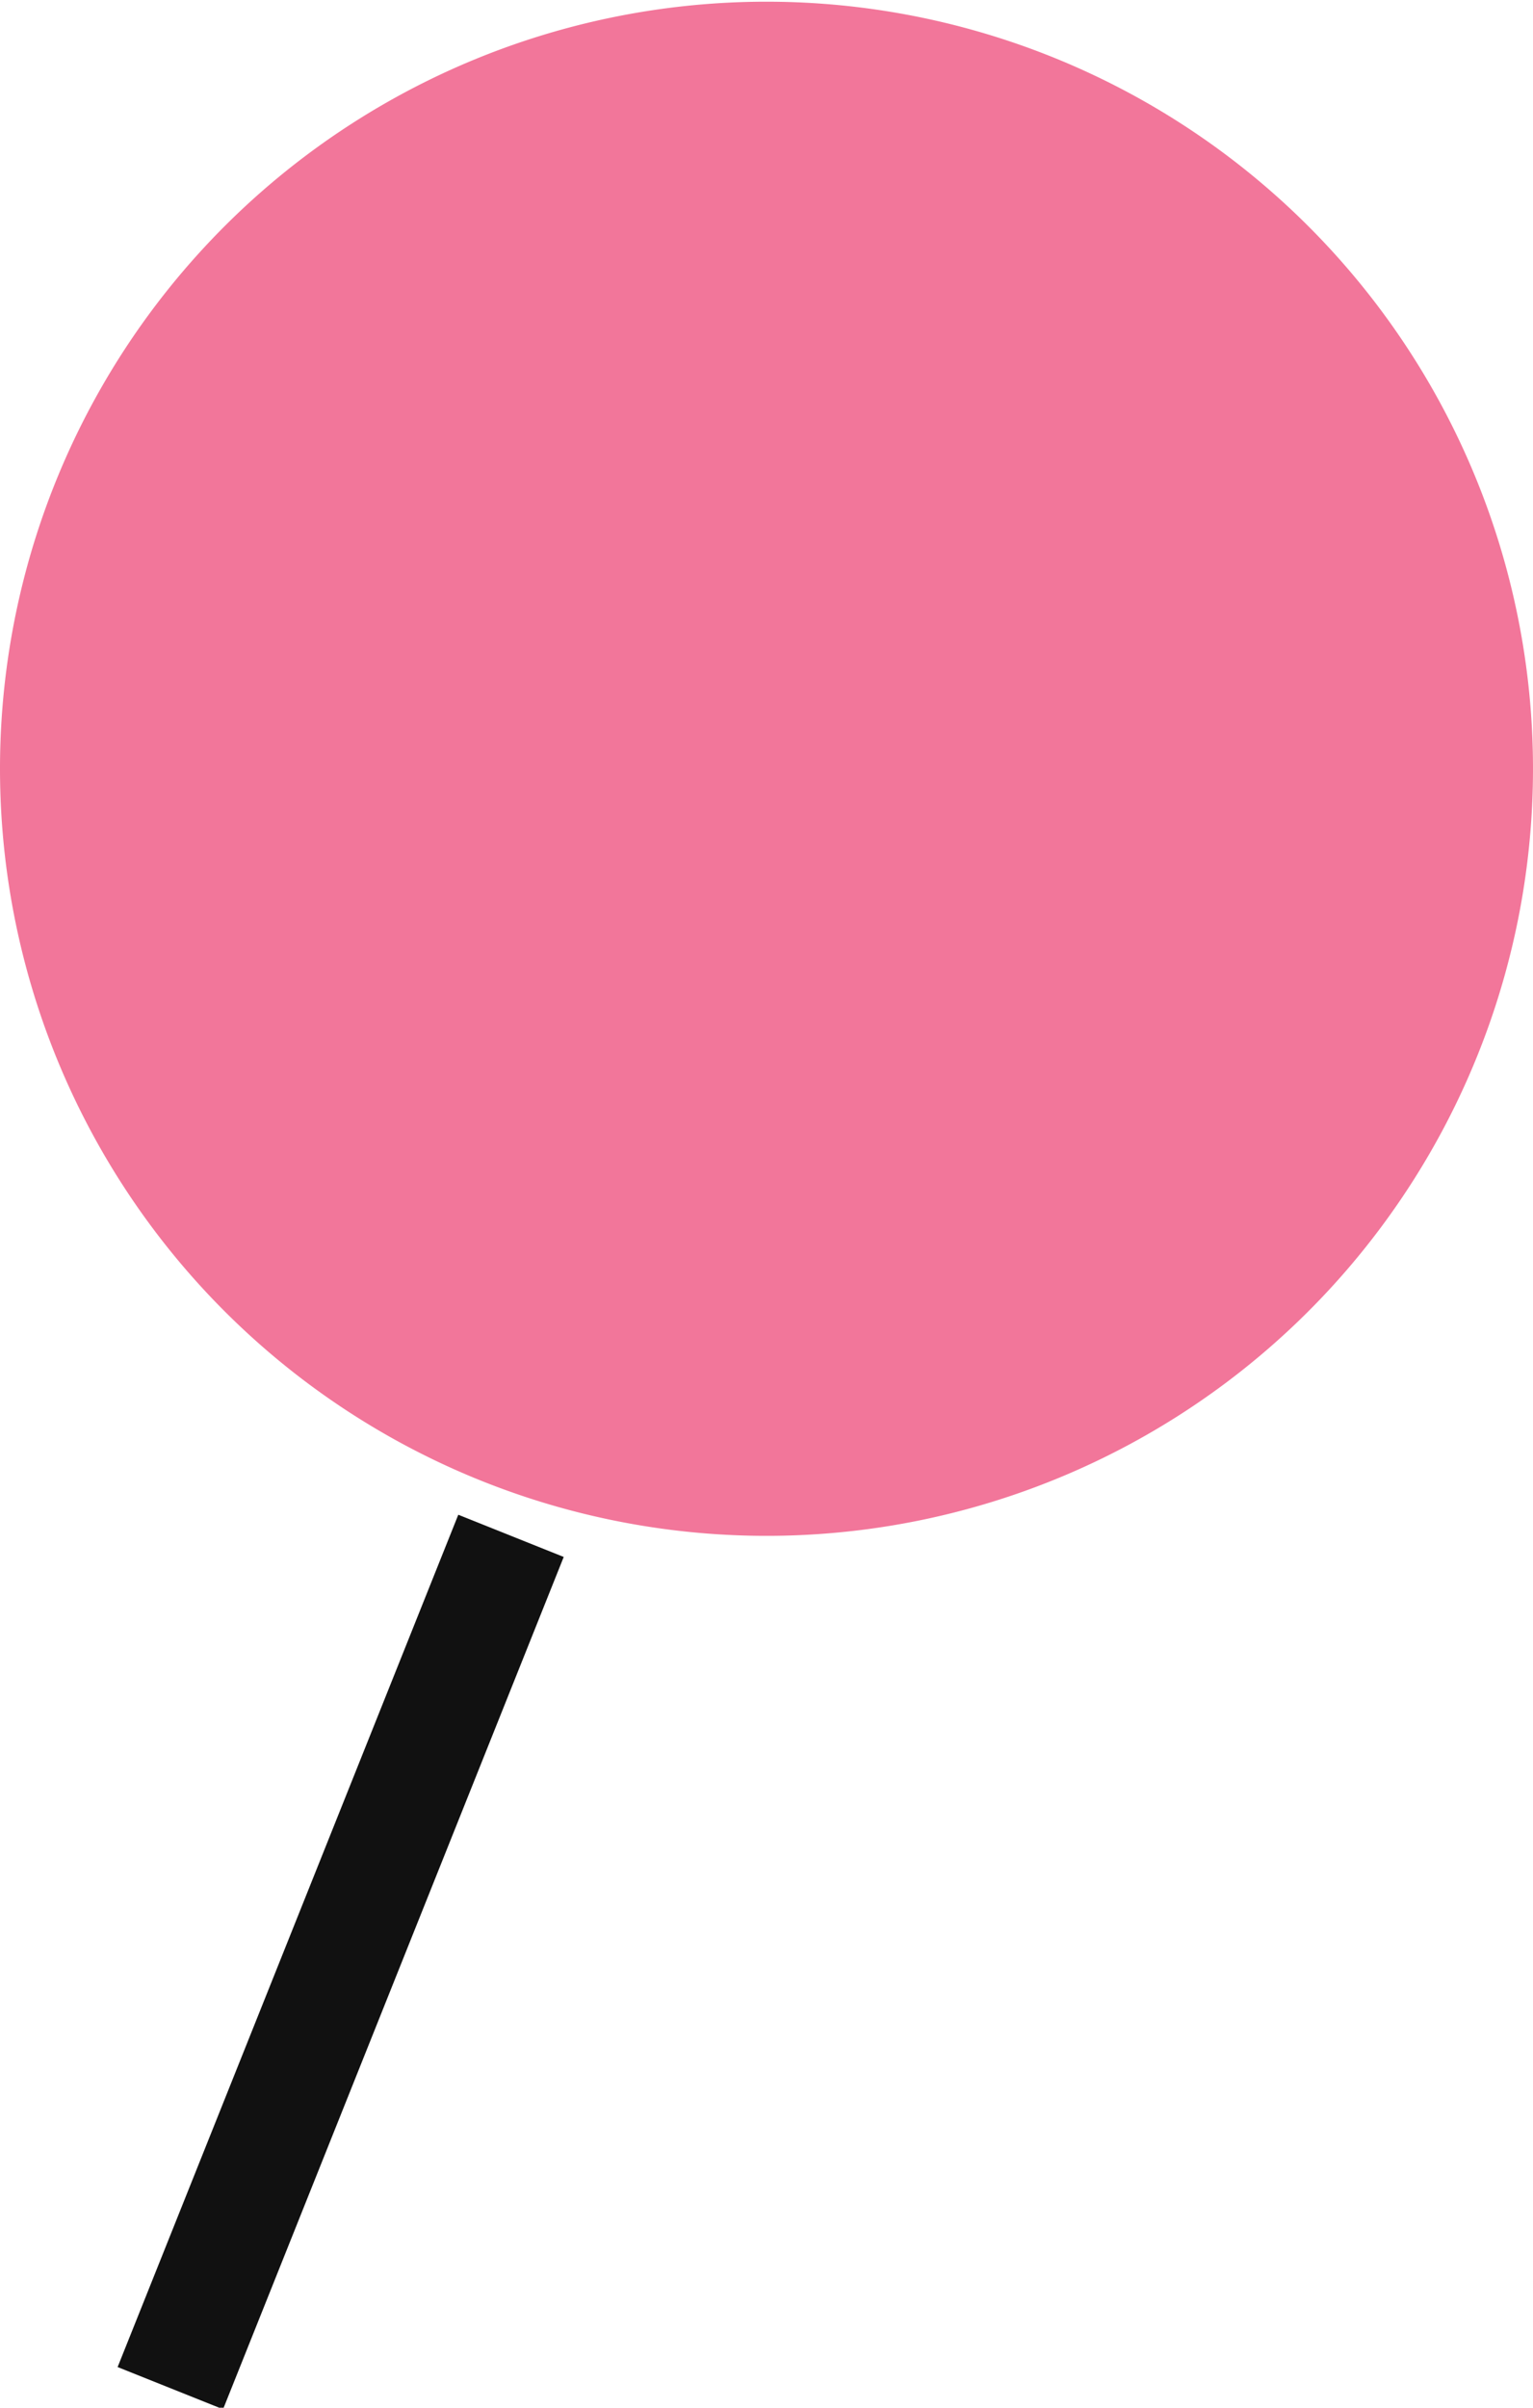 <svg id="pin_news.svg" xmlns="http://www.w3.org/2000/svg" width="13.5" height="21.187" viewBox="0 0 13.5 21.187"><defs><style>.cls-1 {
        fill: none;
        stroke: #111;
        stroke-width: 1px;
      }

      .cls-1, .cls-2 {
        fill-rule: evenodd;
      }

      .cls-2 {
        fill: #f2769a;
      }</style></defs><path id="_1" data-name="1" class="cls-1" d="M1981.25,313.953l-3,7.5" transform="translate(-1976.75 -300.438)"/><path id="_2" data-name="2" class="cls-2" d="M1983.5,300.453a6.75,6.75,0,1,1-6.75,6.75A6.749,6.749,0,0,1,1983.5,300.453Z" transform="translate(-1976.75 -300.438)"/></svg>